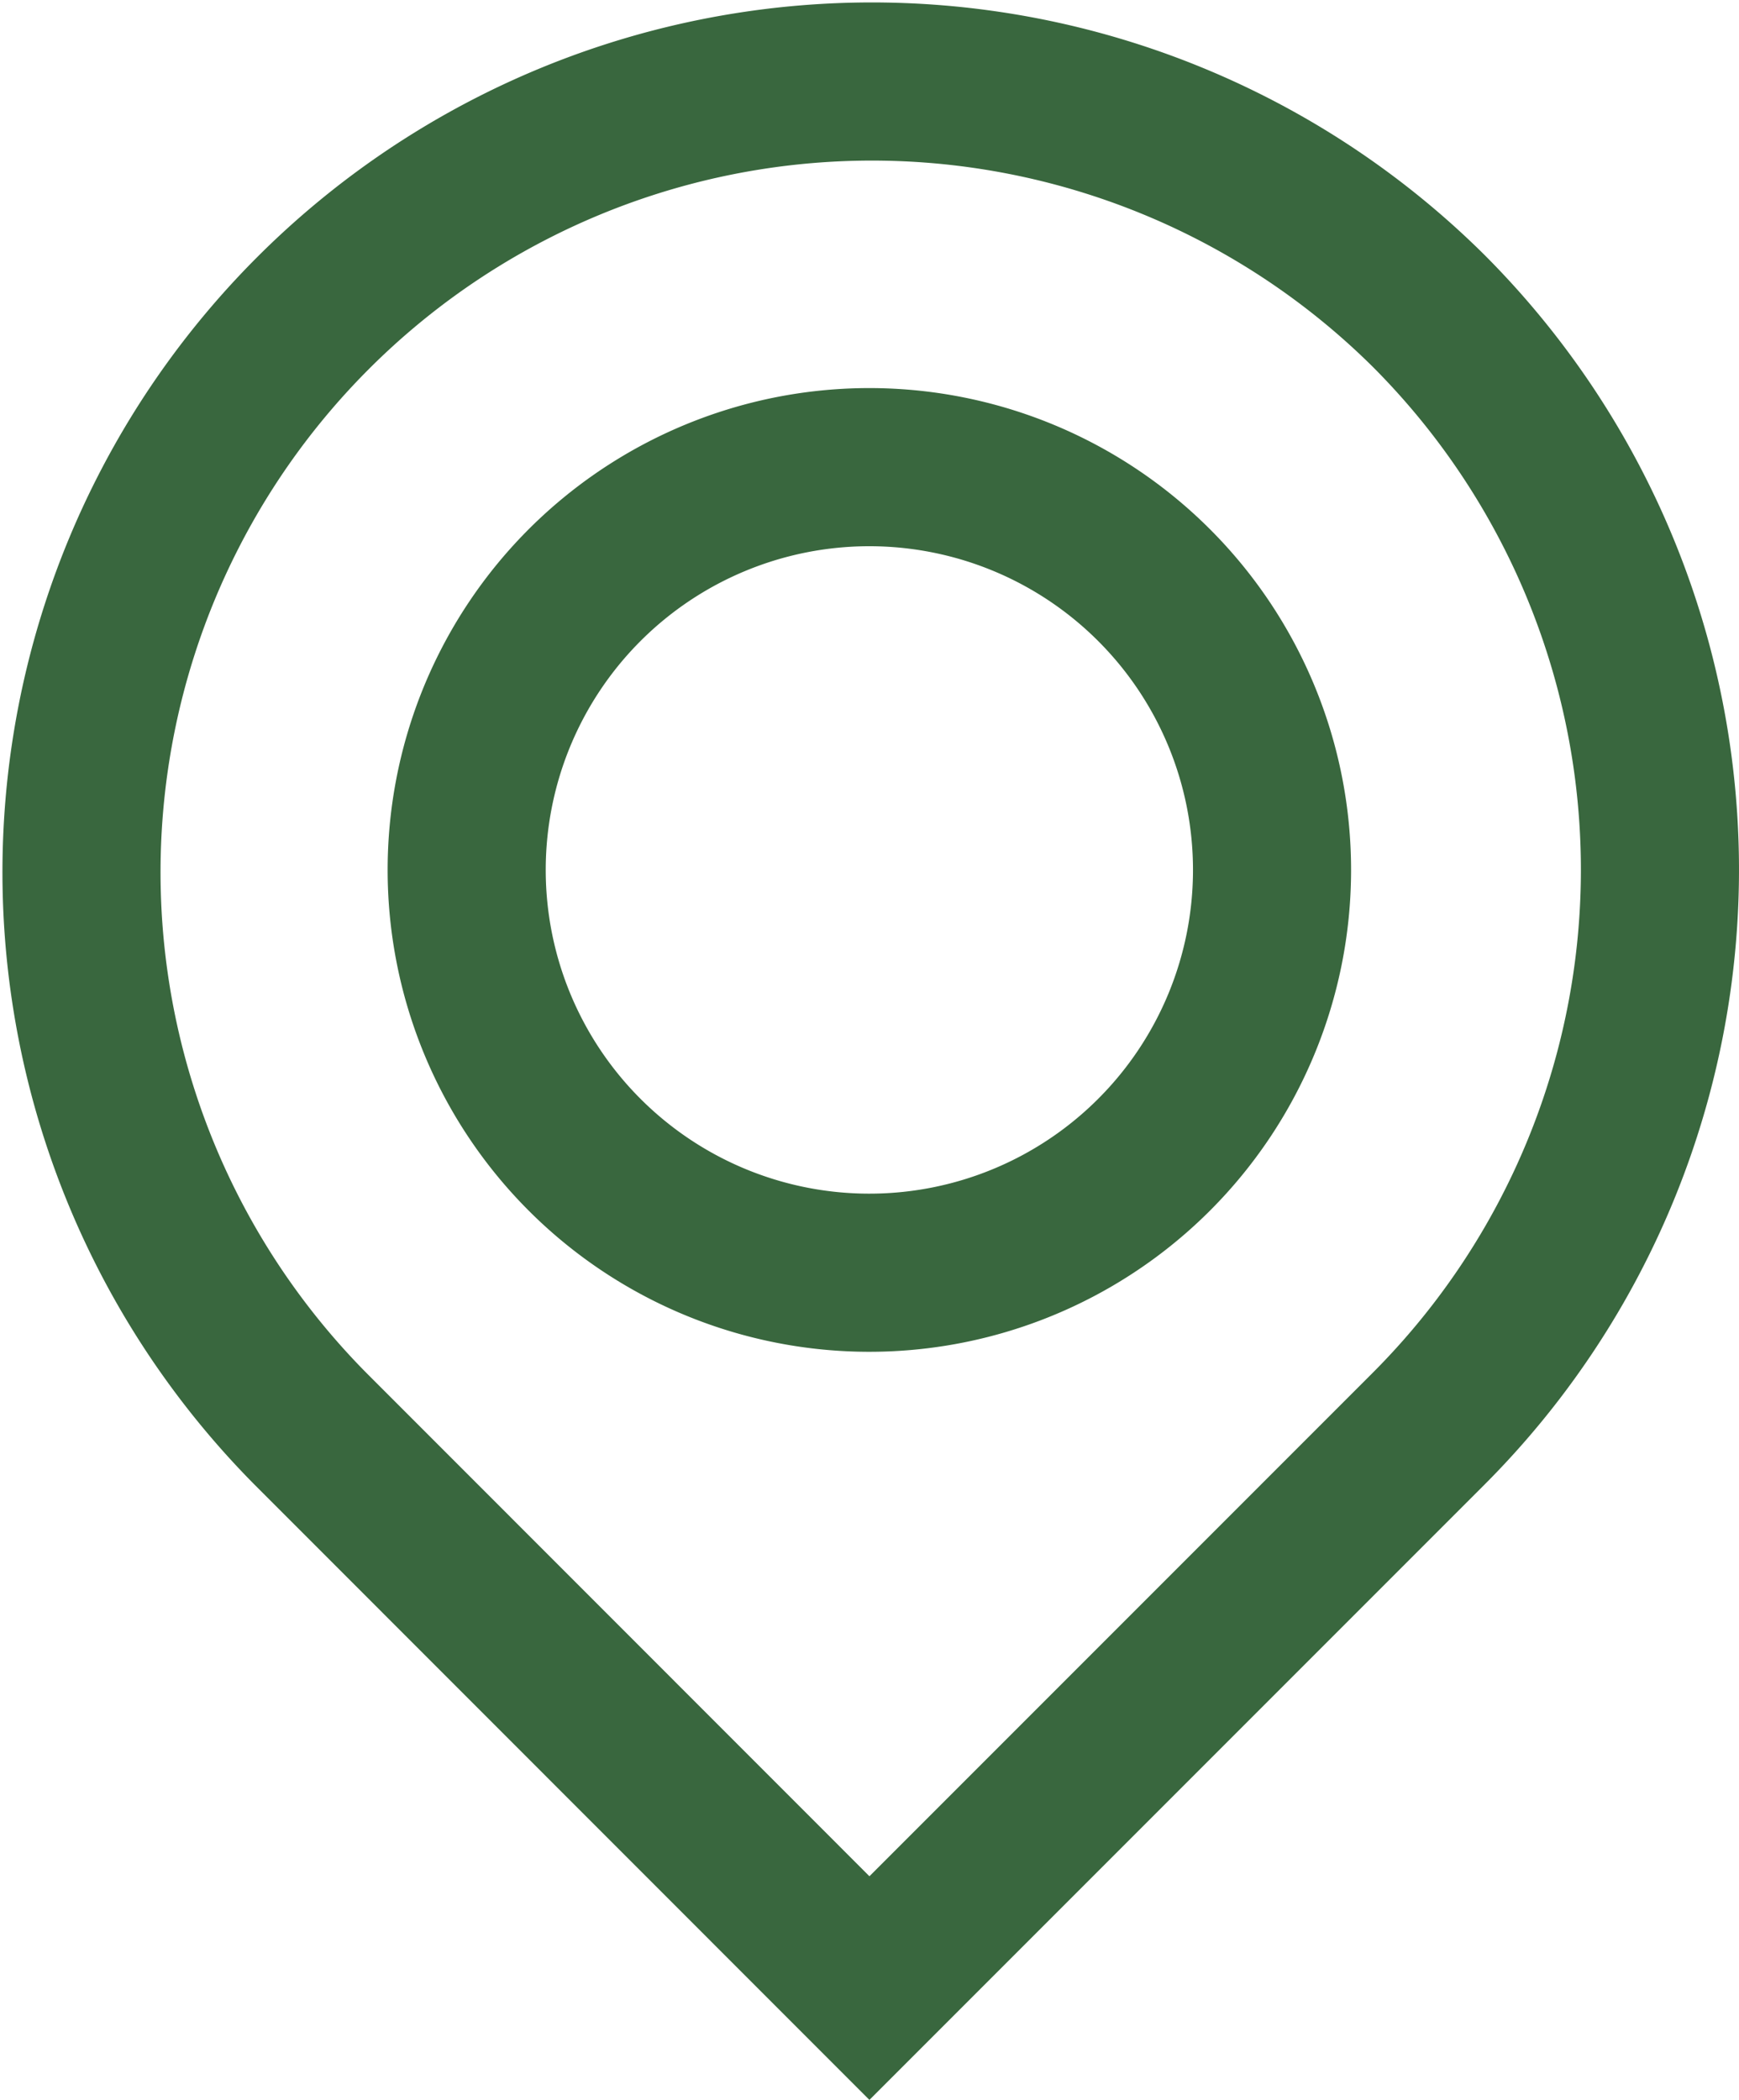 <svg xmlns="http://www.w3.org/2000/svg" width="22" height="26.557"><g data-name="Group 6948"><g data-name="Group 6949" fill="none" stroke="#39673e" stroke-miterlimit="10" stroke-width="2"><path data-name="Path 2251" d="M14.602 14.602a5.094 5.094 0 110-7.2 5.093 5.093 0 010 7.2z" stroke-linecap="round"/><path data-name="Path 2252" d="M18.071 3.929A10 10 0 003.929 18.071l7.07 7.072 7.072-7.072a10 10 0 000-14.142z"/></g></g></svg>